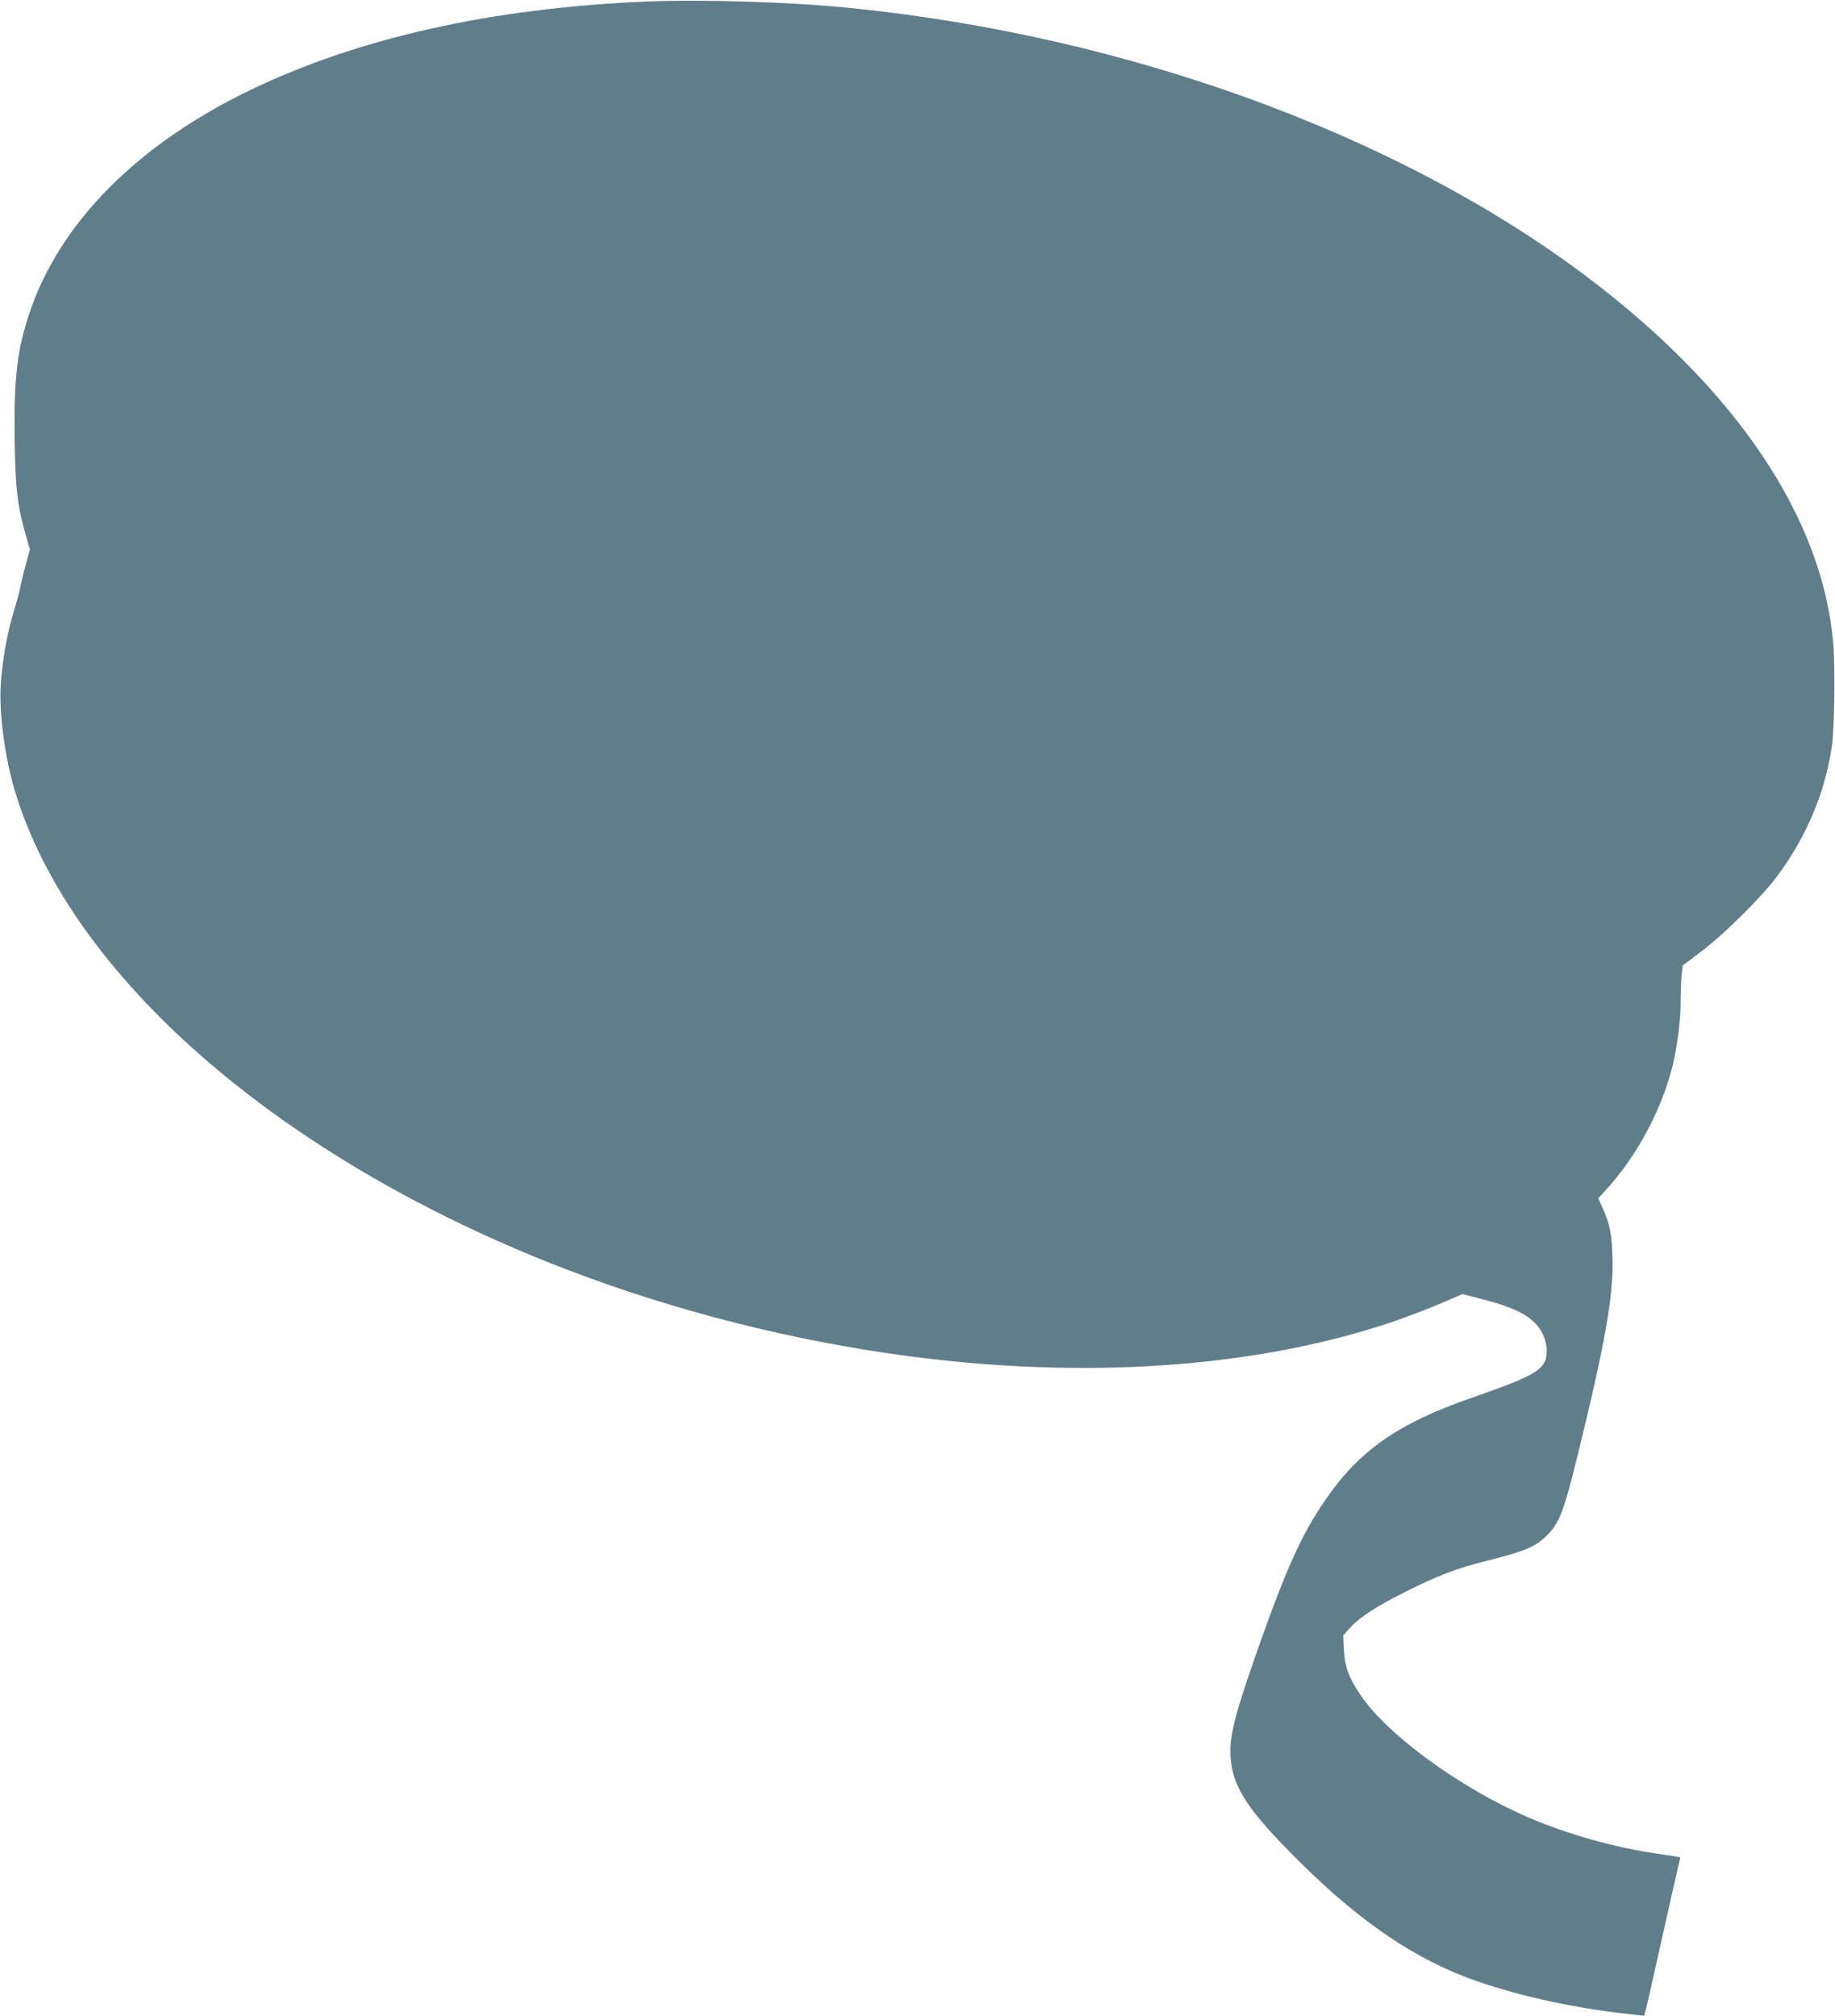 <?xml version="1.0" standalone="no"?>
<!DOCTYPE svg PUBLIC "-//W3C//DTD SVG 20010904//EN"
 "http://www.w3.org/TR/2001/REC-SVG-20010904/DTD/svg10.dtd">
<svg version="1.0" xmlns="http://www.w3.org/2000/svg"
 width="1165pt" height="1280pt" viewBox="0 0 1165 1280"
 preserveAspectRatio="xMidYMid meet">
<g transform="translate(0,1280) scale(0.1,-0.1)"
fill="#607d8b" stroke="none">
<path d="M4100 12790 c-974 -41 -1821 -230 -2505 -559 -723 -347 -1218 -847
-1409 -1422 -78 -236 -98 -408 -93 -804 5 -313 18 -422 72 -607 l25 -88 -24
-87 c-14 -49 -30 -115 -36 -148 -7 -33 -27 -108 -45 -167 -38 -122 -71 -306
-80 -453 -12 -184 26 -467 91 -682 350 -1157 1640 -2294 3399 -2994 667 -265
1394 -460 2115 -568 1187 -178 2323 -110 3226 194 88 30 225 82 305 116 l144
62 123 -32 c235 -60 339 -120 388 -226 15 -30 24 -69 24 -98 0 -121 -56 -157
-475 -302 -471 -164 -716 -335 -934 -654 -150 -219 -249 -441 -432 -961 -144
-412 -175 -538 -166 -670 13 -188 108 -334 431 -655 392 -391 746 -630 1127
-763 295 -103 660 -180 1016 -216 l52 -5 10 37 c5 20 51 221 101 447 50 226
98 435 105 465 8 30 13 55 12 57 -1 1 -68 11 -147 23 -271 39 -562 121 -817
230 -432 186 -900 527 -1068 781 -73 109 -98 178 -103 284 l-4 90 46 52 c57
63 170 136 346 224 223 111 324 149 530 201 228 57 301 88 371 158 79 79 108
154 193 501 179 727 232 1030 223 1274 -5 146 -16 199 -64 308 l-26 58 34 37
c216 230 387 556 449 854 25 123 40 253 40 363 0 50 3 120 6 157 l7 67 116 88
c147 110 386 348 483 478 188 255 302 523 348 825 16 103 22 498 9 650 -65
800 -618 1622 -1574 2340 -1199 900 -2919 1525 -4675 1700 -383 38 -938 55
-1290 40z"/>
</g>
</svg>
